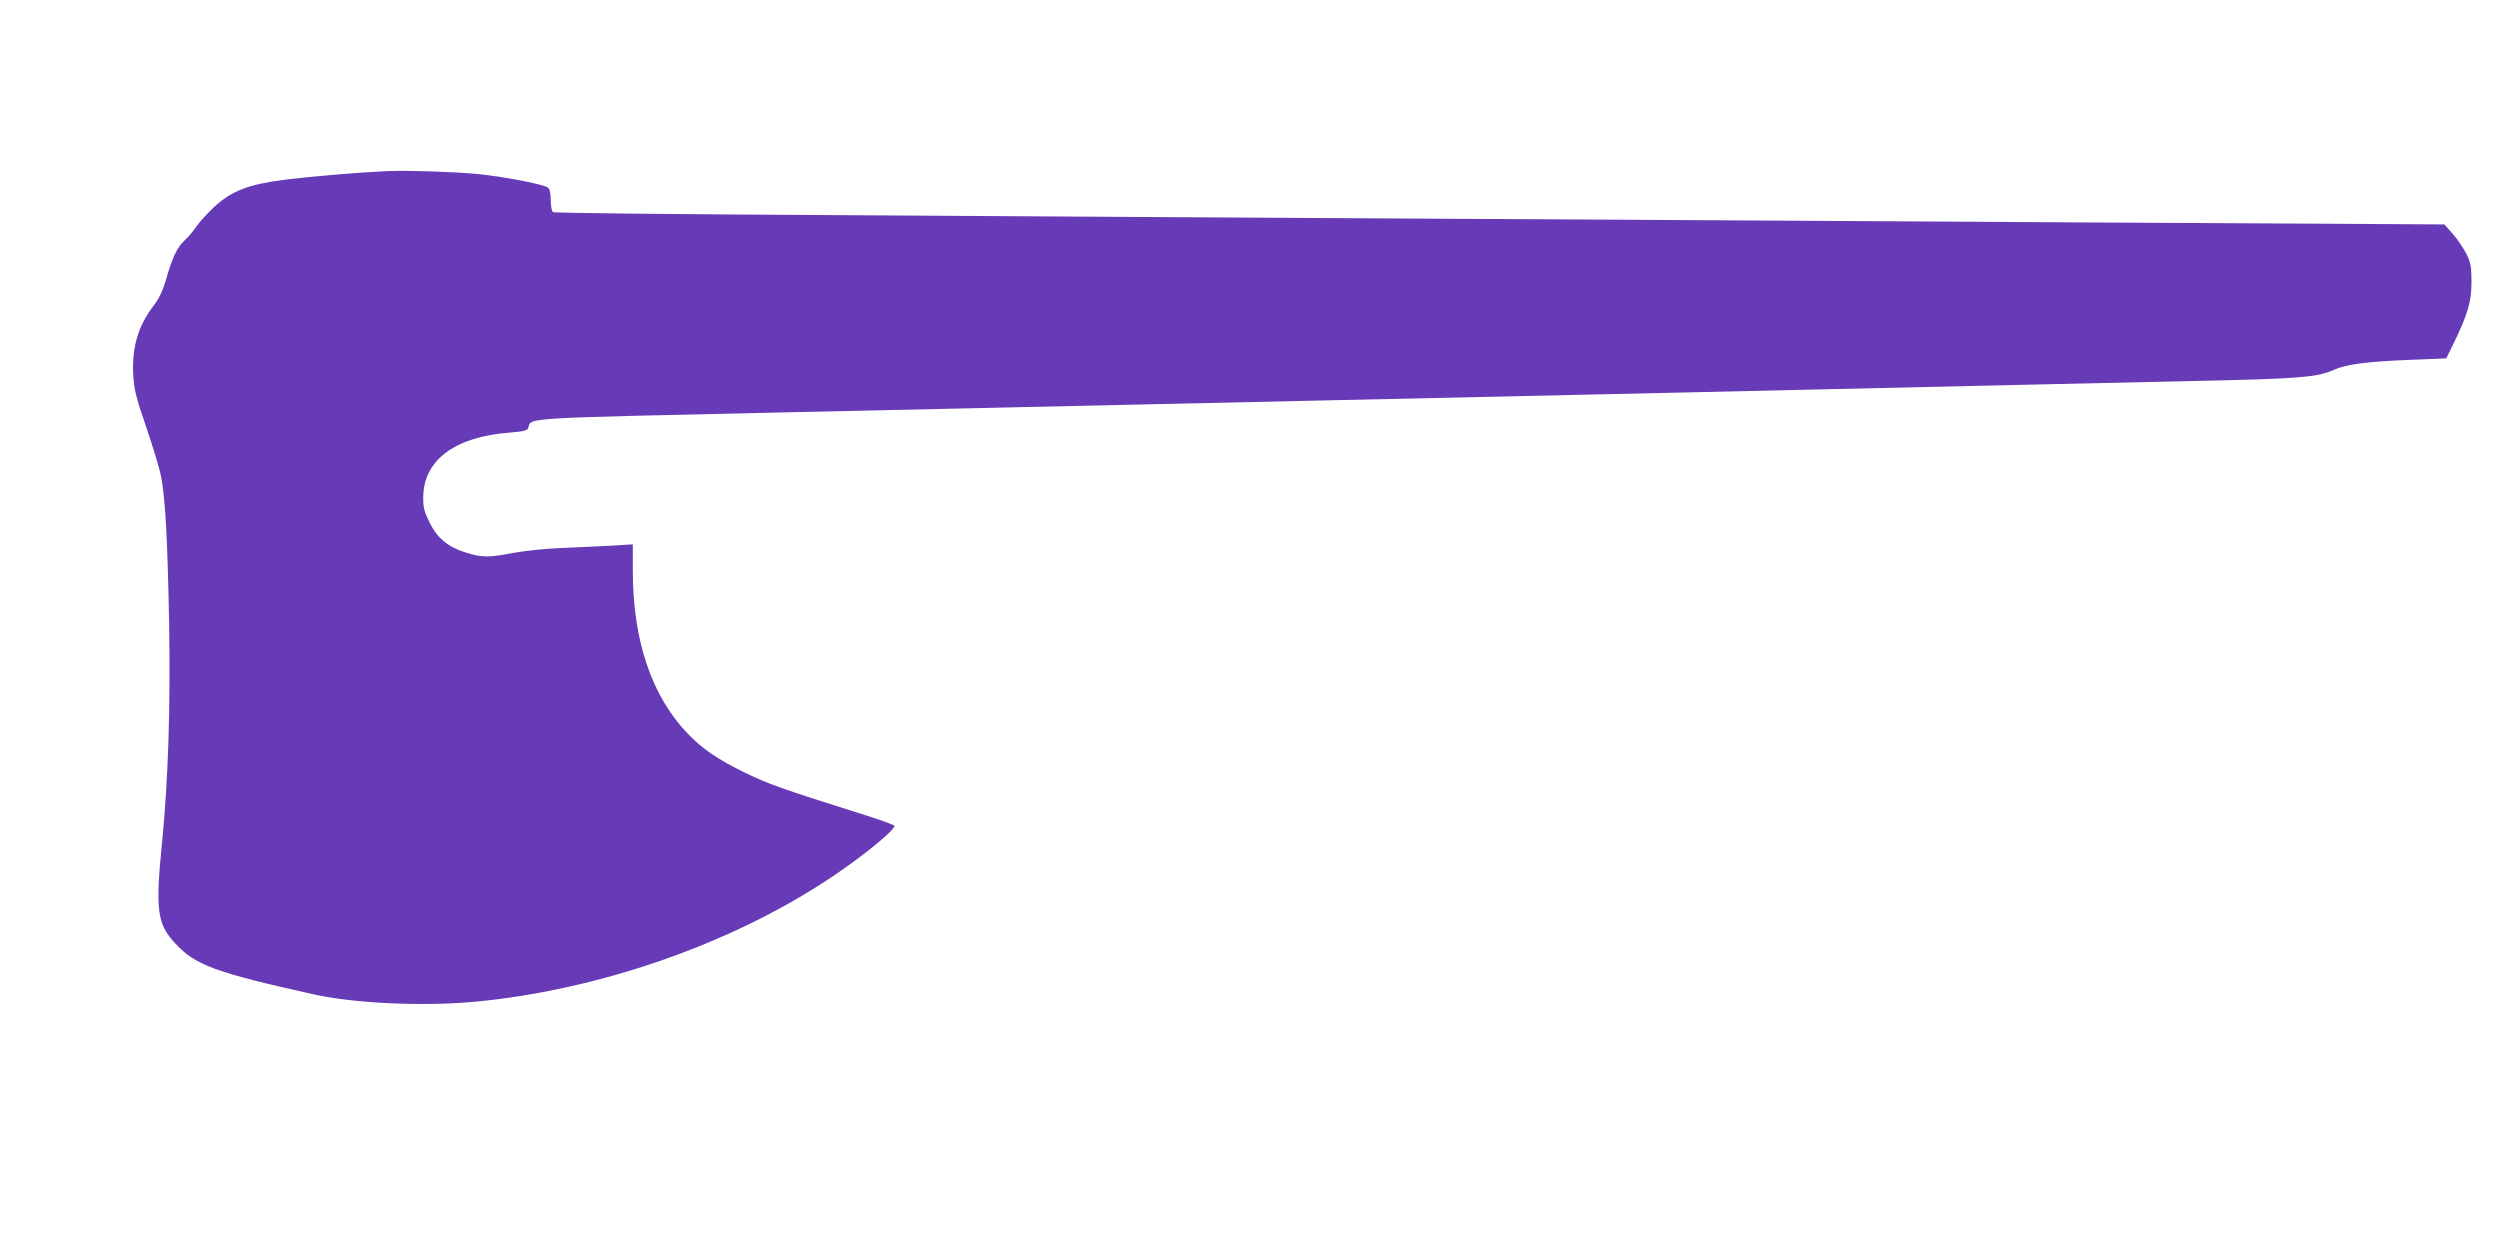 <?xml version="1.0" standalone="no"?>
<!DOCTYPE svg PUBLIC "-//W3C//DTD SVG 20010904//EN"
 "http://www.w3.org/TR/2001/REC-SVG-20010904/DTD/svg10.dtd">
<svg version="1.0" xmlns="http://www.w3.org/2000/svg"
 width="1280pt" height="640pt" viewBox="0 0 1280 640"
 preserveAspectRatio="xMidYMid meet">
<g transform="translate(0,640) scale(0.1,-0.1)"
fill="#673ab7" stroke="none">
<path d="M1985 5524 c-154 -7 -388 -27 -526 -44 -188 -24 -273 -57 -364 -141
-34 -32 -75 -77 -91 -101 -16 -23 -43 -55 -60 -70 -36 -32 -63 -89 -95 -203
-16 -54 -36 -96 -61 -128 -80 -104 -113 -213 -106 -353 4 -76 13 -115 66 -269
34 -99 69 -214 77 -256 22 -117 33 -327 41 -754 7 -432 -5 -800 -36 -1115 -35
-350 -26 -420 67 -520 102 -111 205 -149 704 -260 208 -47 555 -63 819 -40
637 58 1319 294 1830 634 159 105 330 244 330 268 0 4 -80 33 -177 63 -409
129 -469 151 -585 207 -142 69 -222 123 -300 205 -183 193 -278 476 -278 832
l0 134 -112 -7 c-62 -3 -178 -9 -258 -12 -80 -3 -189 -15 -243 -25 -124 -24
-159 -24 -239 1 -93 28 -150 75 -189 156 -27 54 -33 77 -32 130 2 188 162 308
442 329 73 6 92 11 96 25 17 53 -57 48 1370 80 248 5 657 14 910 20 253 6 658
15 900 20 242 5 649 14 905 20 465 10 975 22 1810 40 1037 23 1358 31 1765 40
237 5 642 14 900 20 510 11 602 19 683 56 65 29 169 43 402 52 l175 7 39 80
c72 149 90 211 90 310 0 78 -3 98 -26 145 -15 30 -47 77 -70 103 l-43 48
-1640 9 c-902 5 -2466 14 -3475 20 -1009 6 -2447 14 -3195 19 -748 4 -1366 10
-1373 15 -7 4 -12 29 -12 60 0 33 -5 58 -14 65 -20 17 -232 58 -361 70 -127
12 -358 19 -460 15z"/>
</g>
</svg>
